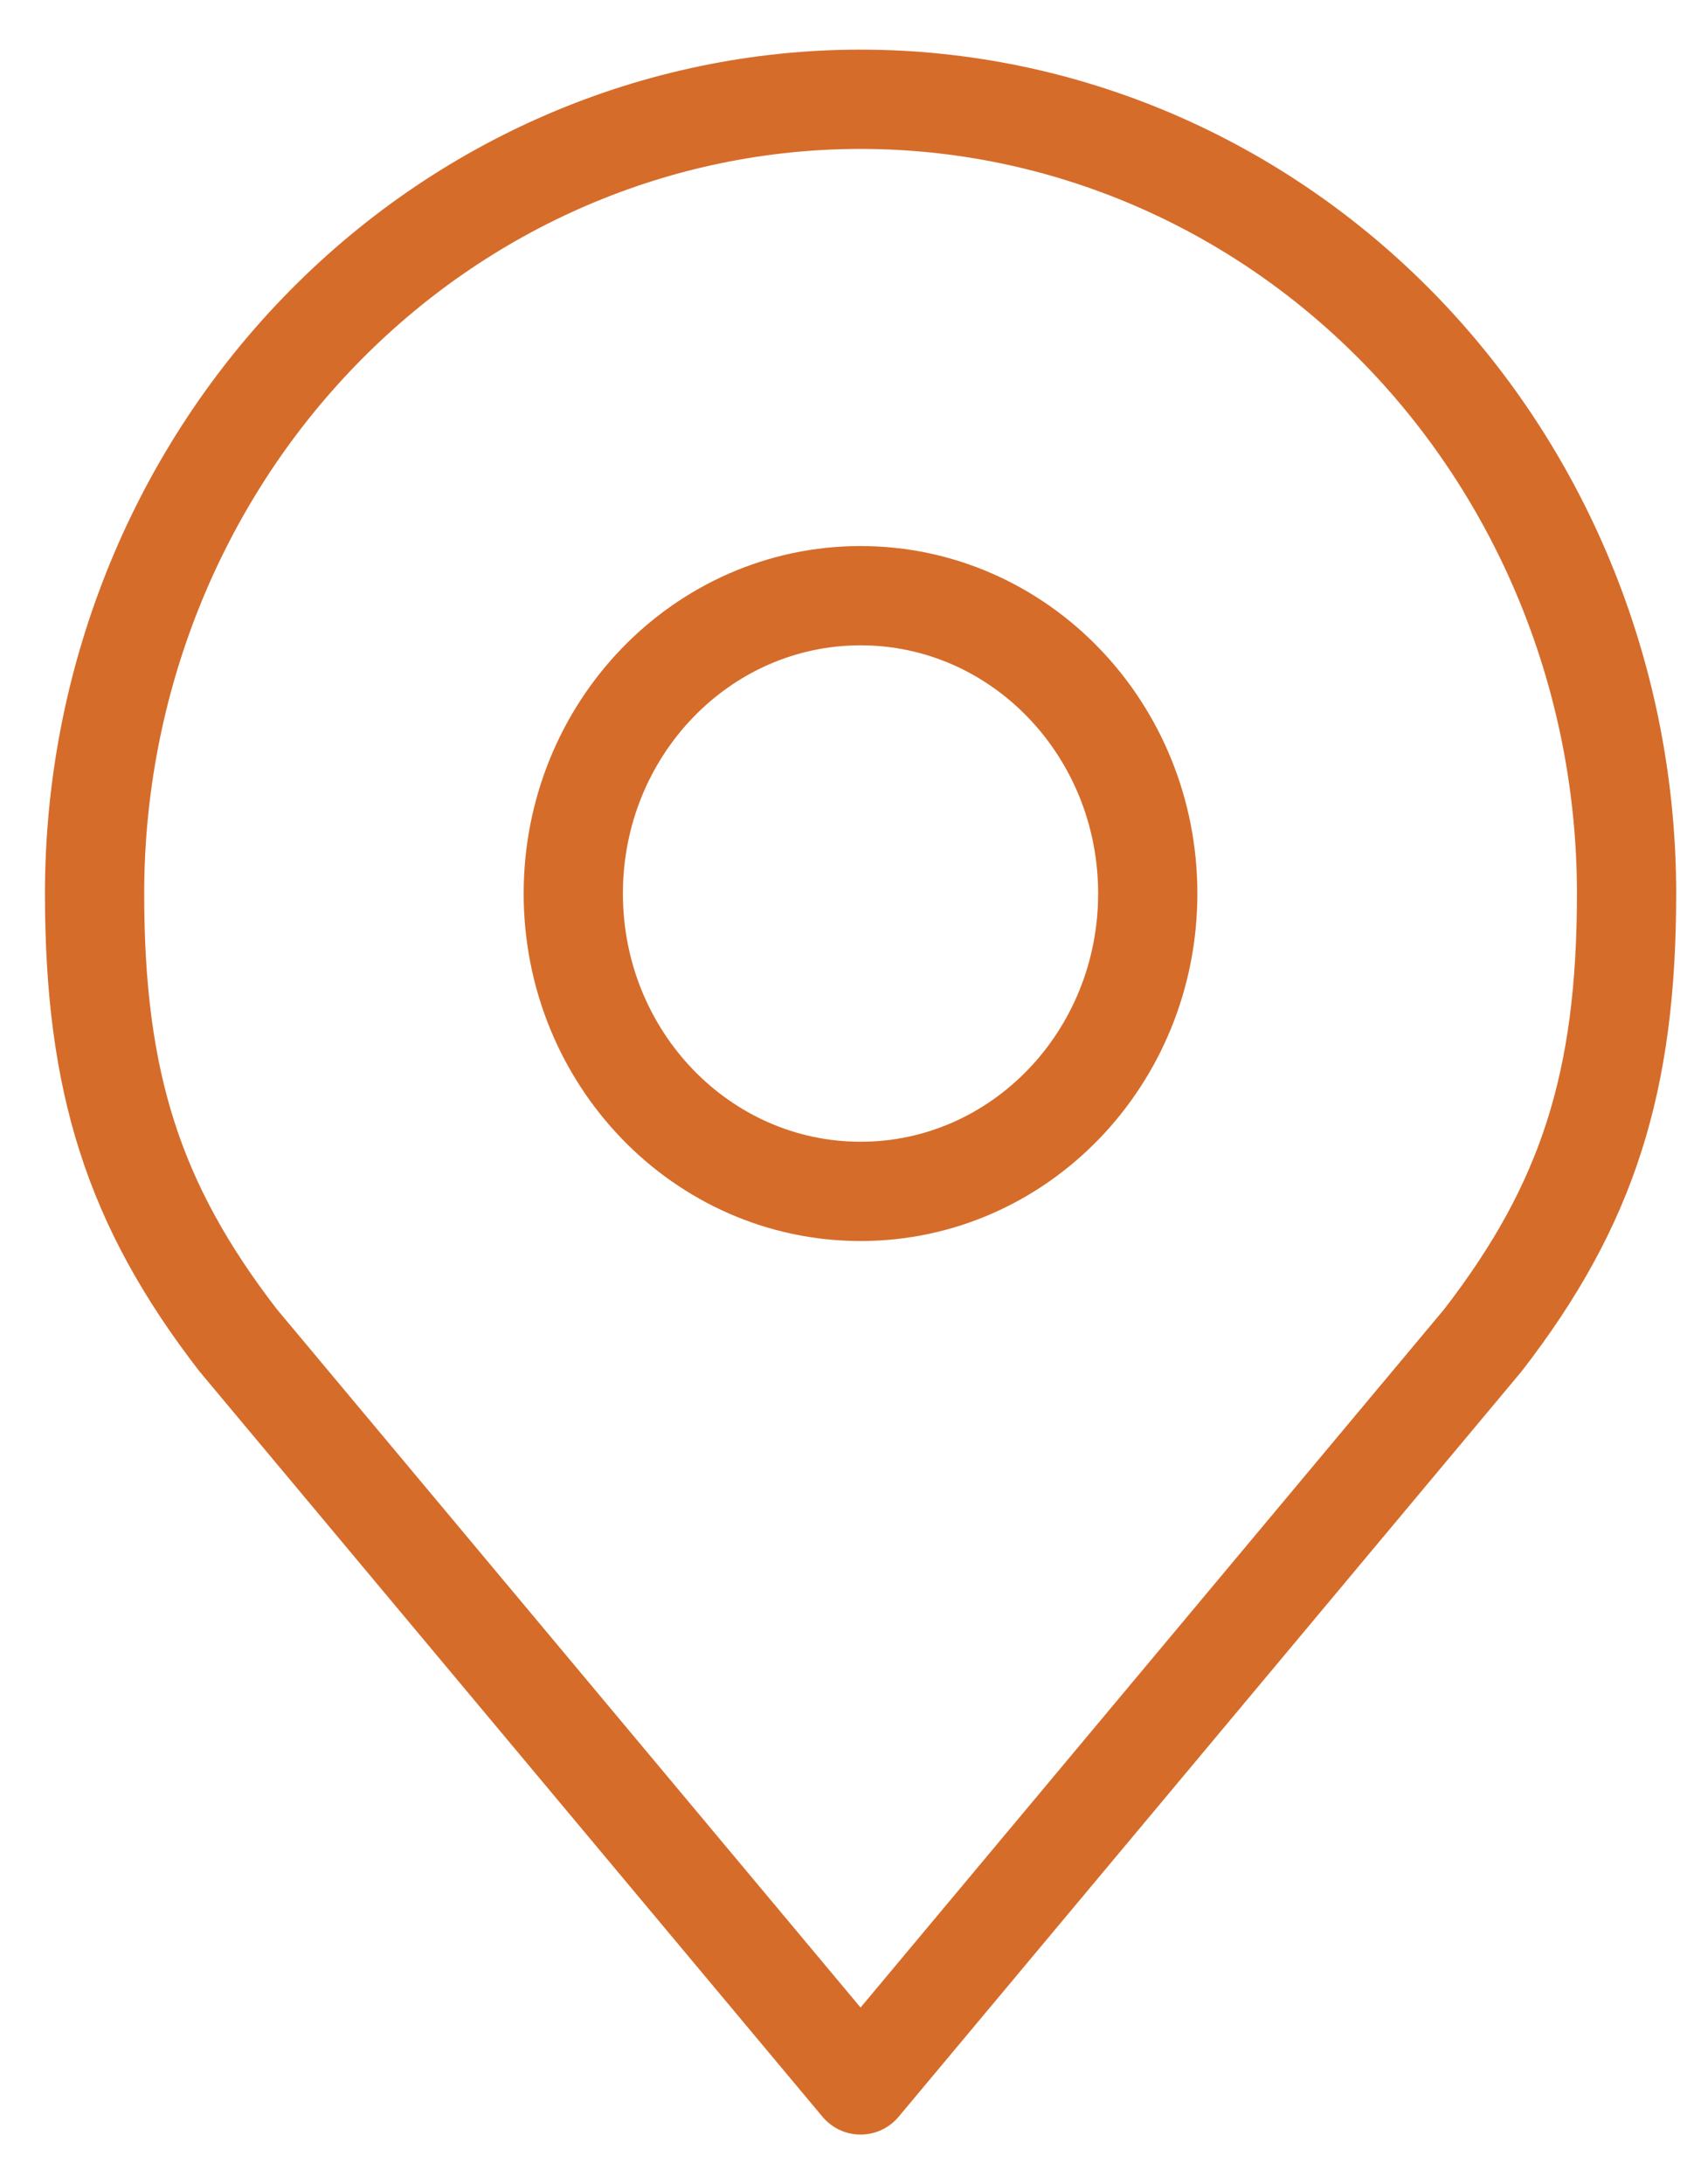 <?xml version="1.0" encoding="UTF-8"?>
<svg xmlns="http://www.w3.org/2000/svg" width="17" height="22" viewBox="0 0 17 22" fill="none">
  <path d="M8.672 12C10.271 12 11.566 10.657 11.566 9C11.566 7.343 10.271 6 8.672 6C7.073 6 5.777 7.343 5.777 9C5.777 10.657 7.073 12 8.672 12Z" stroke="#d66c2a" stroke-linecap="round" stroke-linejoin="round"></path>
  <path d="M8.672 1C6.625 1 4.661 1.843 3.214 3.343C1.766 4.843 0.953 6.878 0.953 9C0.953 10.892 1.341 12.13 2.4 13.5L8.672 21L14.943 13.5C16.003 12.13 16.391 10.892 16.391 9C16.391 6.878 15.577 4.843 14.13 3.343C12.682 1.843 10.719 1 8.672 1V1Z" stroke="#d66c2a" stroke-linecap="round" stroke-linejoin="round"></path>
</svg>
